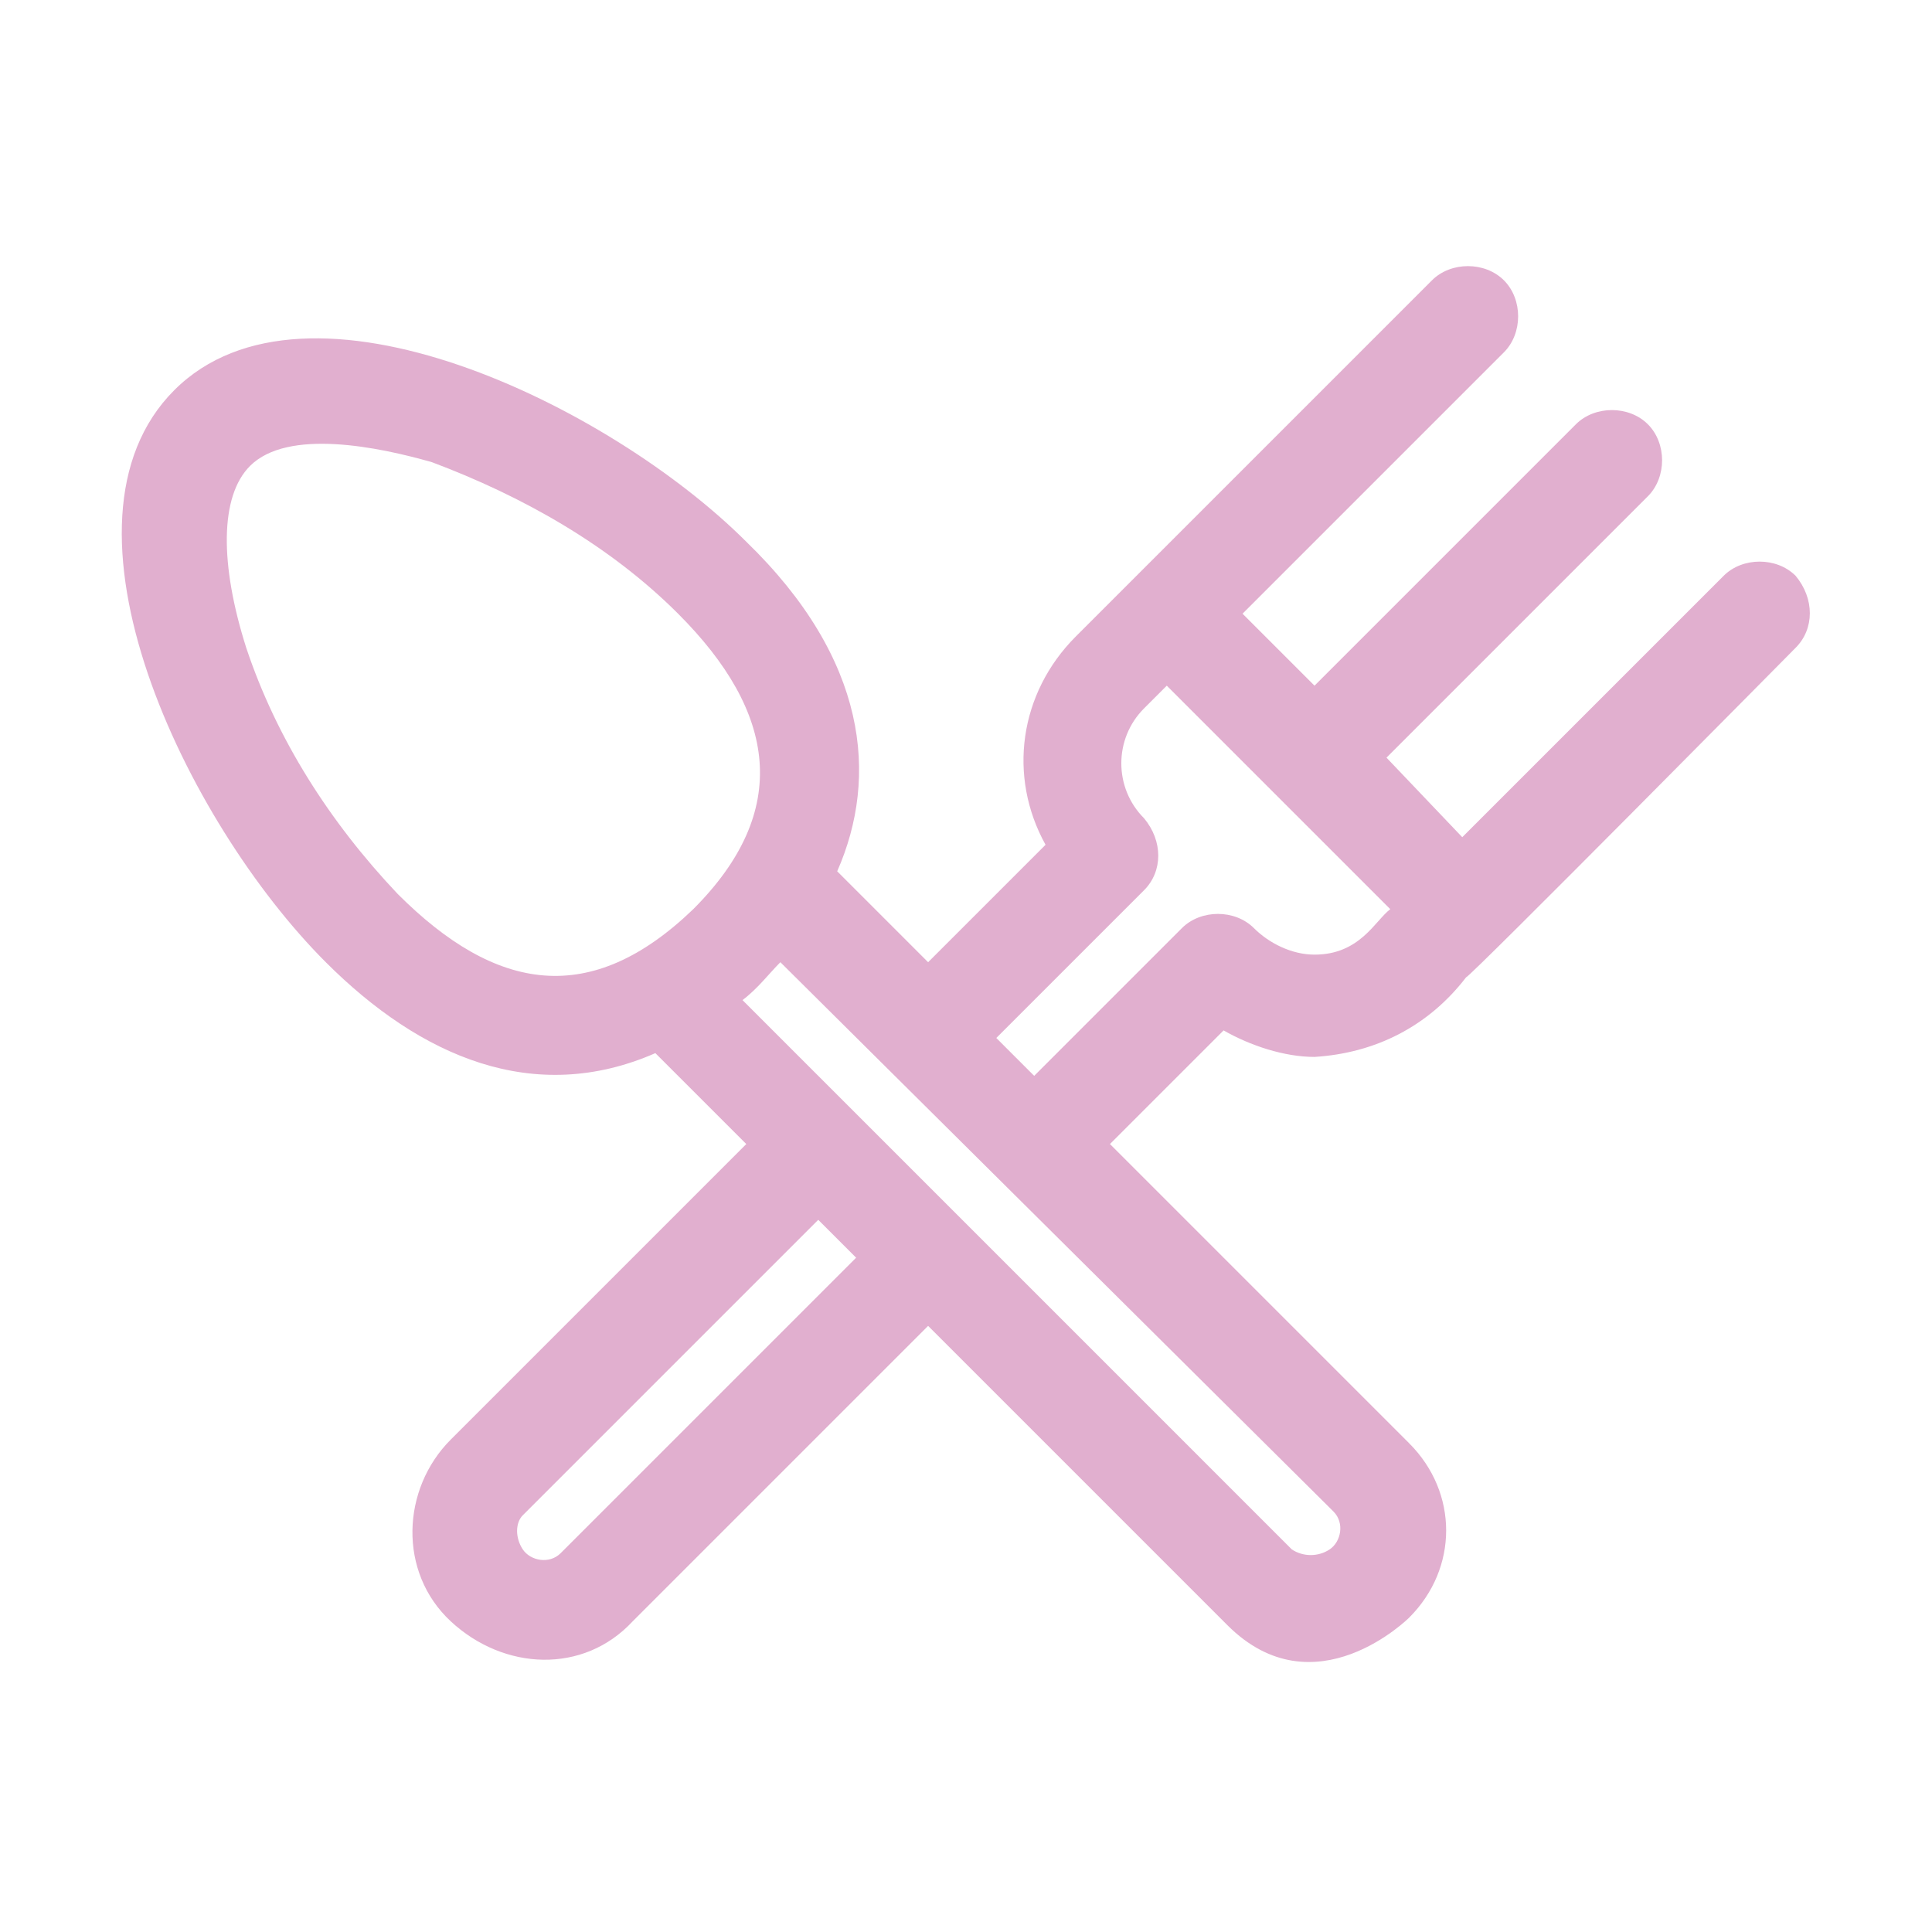 <?xml version="1.0" encoding="utf-8"?>
<!-- Generator: Adobe Illustrator 27.9.0, SVG Export Plug-In . SVG Version: 6.00 Build 0)  -->
<svg version="1.1" id="圖層_1" xmlns="http://www.w3.org/2000/svg" xmlns:xlink="http://www.w3.org/1999/xlink" x="0px" y="0px"
	 viewBox="0 0 51 51" style="enable-background:new 0 0 51 51;" xml:space="preserve">
<style type="text/css">
	.st0{fill:#e1afcf;}
</style>
<path id="餐飲" class="st0" d="M47.4,15.2c-0.5-0.5-1.4-0.5-1.9,0c0,0,0,0,0,0l-6.9,6.9L36.6,20l6.9-6.9c0.5-0.5,0.5-1.4,0-1.9
	c-0.5-0.5-1.4-0.5-1.9,0l0,0l-6.9,6.9l-1.9-1.9l6.9-6.9c0.5-0.5,0.5-1.4,0-1.9c-0.5-0.5-1.4-0.5-1.9,0l-9.4,9.4
	c-1.5,1.5-1.8,3.7-0.8,5.5l-3.1,3.1l-2.4-2.4c1.1-2.5,0.8-5.6-2.4-8.7c-3.6-3.6-11.6-7.5-15.1-4c-3.5,3.5,0.3,11.4,4,15.1
	c2.5,2.5,5.5,3.8,8.7,2.4l2.4,2.4l-7.8,7.8c-1.3,1.3-1.4,3.5,0,4.8s3.5,1.4,4.8,0c0,0,0,0,0,0l7.8-7.8l7.9,7.9
	c2.3,2.3,4.8-0.2,4.8-0.2c1.3-1.3,1.3-3.3,0-4.6c0,0,0,0,0,0l-7.9-7.9l3-3c0.7,0.4,1.6,0.7,2.4,0.7c1.6-0.1,3-0.8,4-2.1
	c0.1,0,8.7-8.7,8.7-8.7C47.9,16.6,47.9,15.8,47.4,15.2C47.4,15.2,47.4,15.2,47.4,15.2L47.4,15.2z M10.5,23.6c-1.8-1.9-3.2-4.1-4-6.5
	c-0.7-2.2-0.7-4,0.1-4.8c1-1,3.4-0.5,4.8-0.1c2.4,0.9,4.7,2.2,6.5,4c2.6,2.6,3,5.2,0.4,7.8C15.6,26.6,13.1,26.2,10.5,23.6L10.5,23.6
	z M14.8,41c-0.3,0.3-0.8,0.2-1-0.1c-0.2-0.3-0.2-0.7,0-0.9l7.8-7.8l1,1L14.8,41z M35.2,39.9c0.3,0.3,0.2,0.8-0.1,1
	c-0.3,0.2-0.7,0.2-1,0L19.6,26.4c0.4-0.3,0.7-0.7,1-1L35.2,39.9L35.2,39.9z M34.7,25.2c-0.6,0-1.2-0.3-1.6-0.7
	c-0.5-0.5-1.4-0.5-1.9,0c0,0,0,0,0,0l-3.9,3.9l-1-1l3.9-3.9c0.5-0.5,0.5-1.3,0-1.9c-0.8-0.8-0.8-2.1,0-2.9l0.6-0.6l5.9,5.9
	C36.3,24.3,35.9,25.2,34.7,25.2L34.7,25.2z"/>
</svg>
